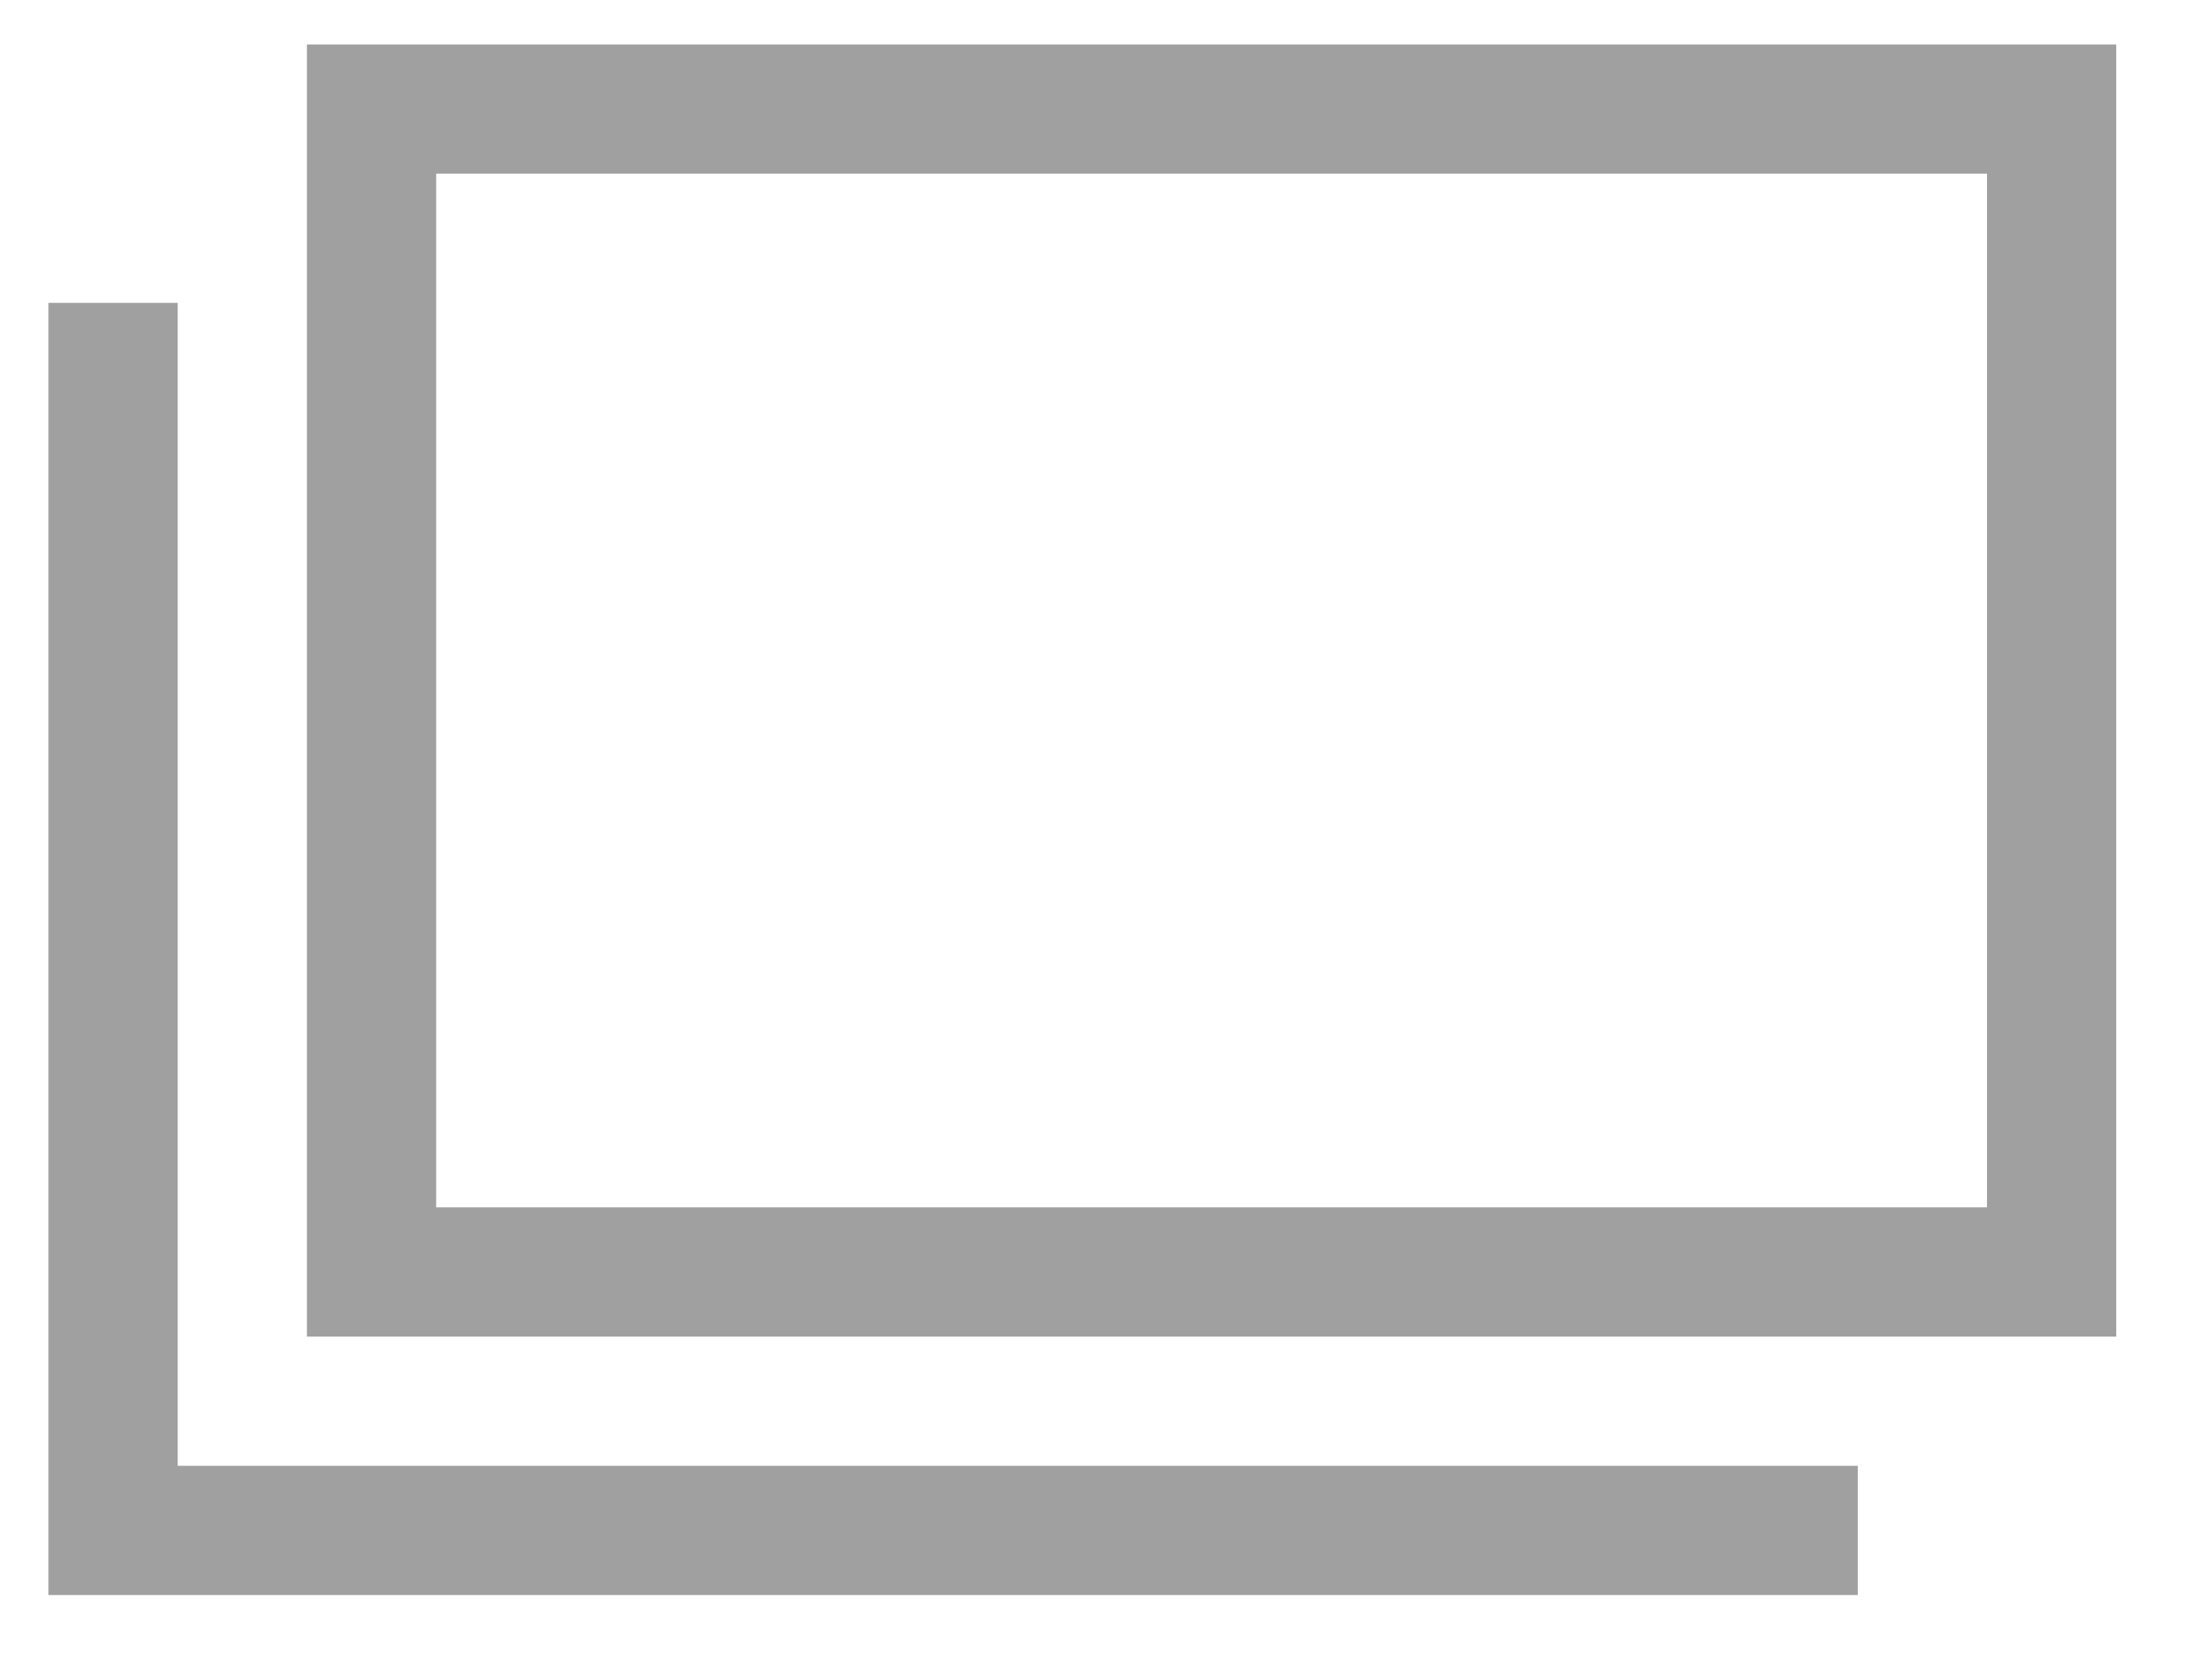 <?xml version="1.0" encoding="utf-8"?>
<!-- Generator: Adobe Illustrator 16.0.4, SVG Export Plug-In . SVG Version: 6.00 Build 0)  -->
<!DOCTYPE svg PUBLIC "-//W3C//DTD SVG 1.1//EN" "http://www.w3.org/Graphics/SVG/1.1/DTD/svg11.dtd">
<svg version="1.1" id="レイヤー_1" xmlns="http://www.w3.org/2000/svg" xmlns:xlink="http://www.w3.org/1999/xlink" x="0px"
	 y="0px" width="17px" height="13px" viewBox="0 0 17 13" enable-background="new 0 0 17 13" xml:space="preserve">
<g>
	<path fill="#A0A0A0" d="M15.375,1.344v8h-12v-8H15.375 M16.375,0.344h-14v10h14V0.344L16.375,0.344z"/>
	<polygon fill="#A0A0A0" points="14.375,12.344 0.375,12.344 0.375,2.344 1.375,2.344 1.375,11.344 14.375,11.344 	"/>
</g>
</svg>
